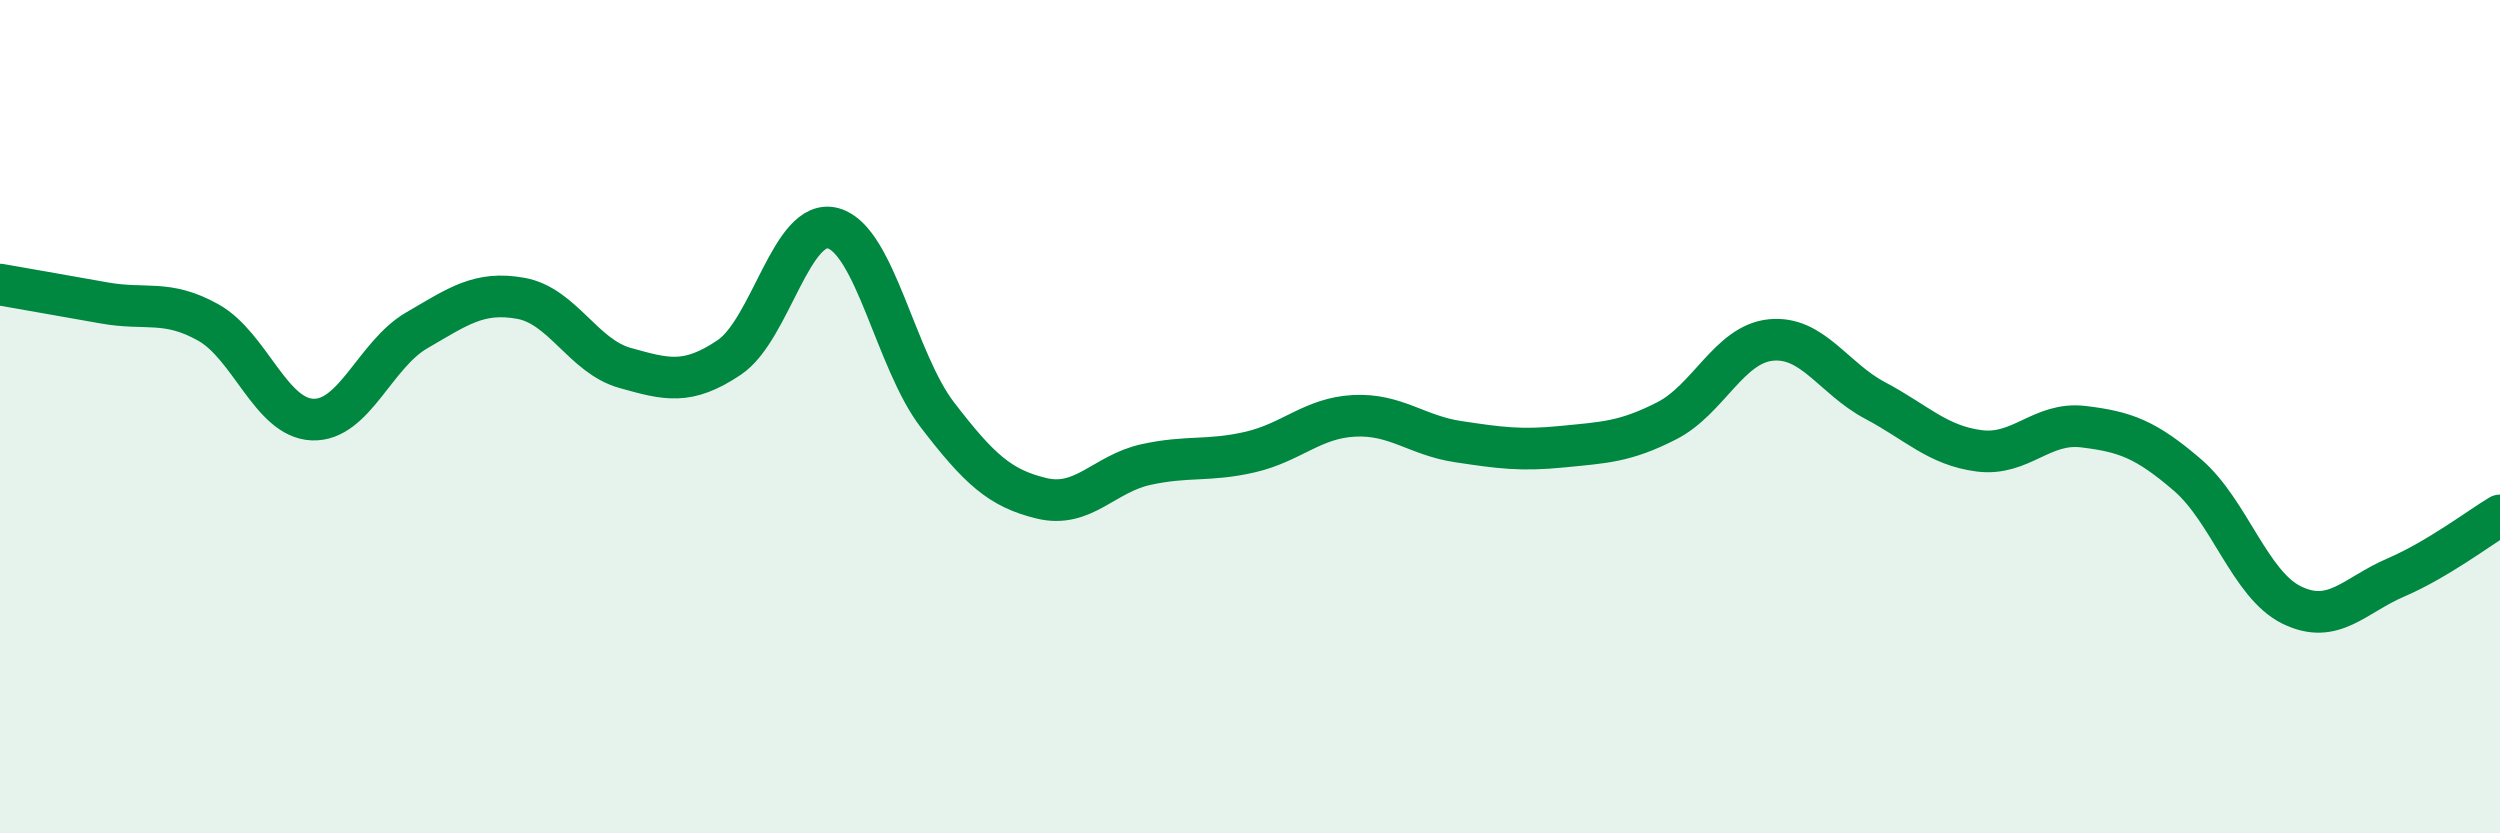 
    <svg width="60" height="20" viewBox="0 0 60 20" xmlns="http://www.w3.org/2000/svg">
      <path
        d="M 0,6.83 C 0.5,6.92 1.5,7.09 2.5,7.27 C 3.5,7.45 4,7.18 5,7.74 C 6,8.3 6.5,10.03 7.5,10.07 C 8.5,10.11 9,8.51 10,7.93 C 11,7.35 11.5,6.98 12.5,7.16 C 13.5,7.34 14,8.55 15,8.83 C 16,9.11 16.5,9.25 17.5,8.58 C 18.5,7.91 19,5.2 20,5.48 C 21,5.76 21.5,8.66 22.5,9.96 C 23.5,11.26 24,11.72 25,11.96 C 26,12.2 26.5,11.37 27.5,11.15 C 28.5,10.93 29,11.08 30,10.85 C 31,10.62 31.5,10.03 32.5,9.98 C 33.5,9.93 34,10.45 35,10.6 C 36,10.75 36.5,10.82 37.5,10.72 C 38.5,10.62 39,10.61 40,10.1 C 41,9.59 41.5,8.26 42.5,8.16 C 43.5,8.06 44,9.08 45,9.61 C 46,10.14 46.5,10.69 47.5,10.82 C 48.5,10.95 49,10.12 50,10.24 C 51,10.36 51.5,10.54 52.5,11.4 C 53.5,12.26 54,14.03 55,14.52 C 56,15.01 56.5,14.29 57.5,13.86 C 58.5,13.43 59.5,12.67 60,12.37L60 20L0 20Z"
        fill="#008740"
        opacity="0.1"
        stroke-linecap="round"
        stroke-linejoin="round"
      />
      <path
        d="M 0,6.83 C 0.5,6.92 1.5,7.09 2.5,7.27 C 3.5,7.45 4,7.18 5,7.74 C 6,8.3 6.5,10.03 7.5,10.07 C 8.5,10.11 9,8.51 10,7.93 C 11,7.35 11.5,6.98 12.5,7.16 C 13.5,7.34 14,8.55 15,8.83 C 16,9.11 16.5,9.25 17.5,8.58 C 18.5,7.91 19,5.2 20,5.48 C 21,5.76 21.5,8.66 22.5,9.96 C 23.5,11.26 24,11.72 25,11.96 C 26,12.2 26.5,11.37 27.5,11.15 C 28.5,10.93 29,11.08 30,10.85 C 31,10.62 31.5,10.03 32.5,9.98 C 33.5,9.93 34,10.45 35,10.6 C 36,10.75 36.5,10.82 37.5,10.72 C 38.5,10.62 39,10.61 40,10.1 C 41,9.59 41.5,8.26 42.5,8.16 C 43.5,8.06 44,9.08 45,9.61 C 46,10.14 46.5,10.69 47.5,10.82 C 48.5,10.95 49,10.12 50,10.24 C 51,10.36 51.5,10.54 52.5,11.4 C 53.5,12.26 54,14.03 55,14.52 C 56,15.01 56.5,14.29 57.5,13.86 C 58.5,13.43 59.5,12.67 60,12.37"
        stroke="#008740"
        stroke-width="1"
        fill="none"
        stroke-linecap="round"
        stroke-linejoin="round"
      />
    </svg>
  